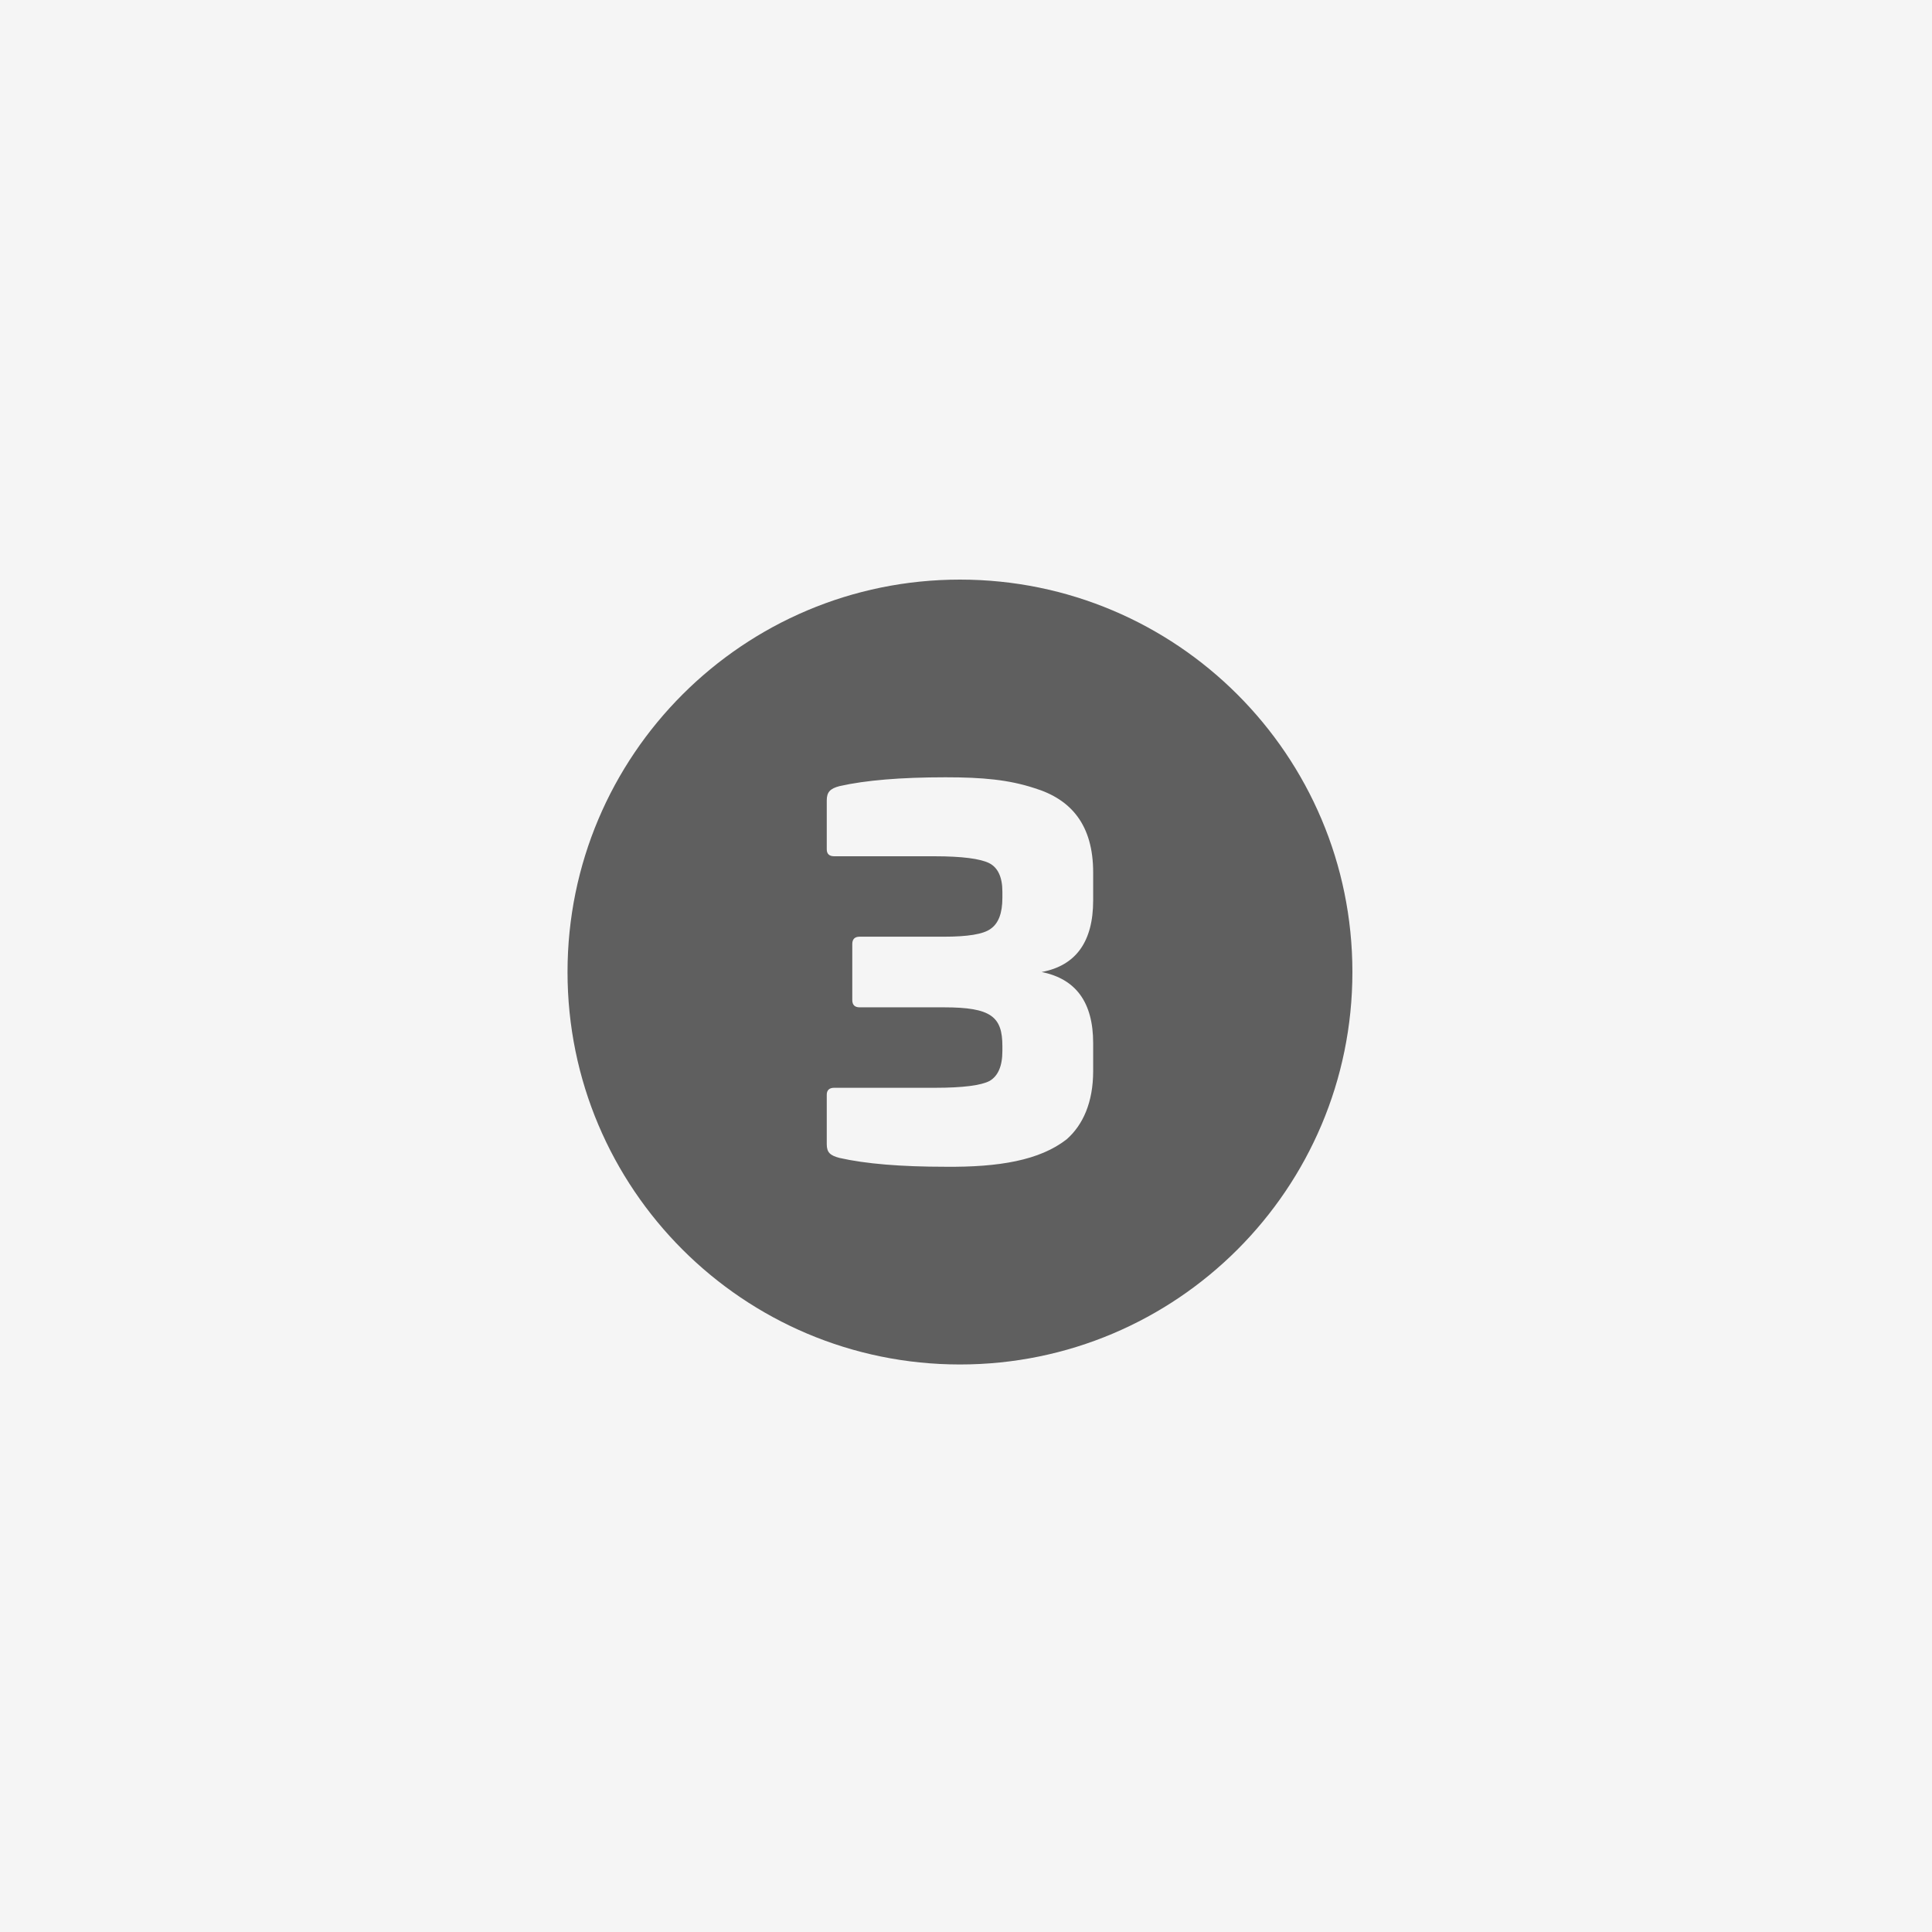 <?xml version="1.0" encoding="UTF-8"?>
<svg xmlns="http://www.w3.org/2000/svg" width="160" height="160" viewBox="0 0 160 160" fill="none">
  <rect width="160" height="160" fill="#F5F5F5"></rect>
  <g clip-path="url(#clip0_558_1566)">
    <path d="M79.5 48C61.55 48 47 62.55 47 80.5C47 98.45 61.55 113 79.5 113C97.45 113 112 98.45 112 80.5C112 62.55 97.45 48 79.5 48ZM90.531 74.567C90.531 77.98 89.107 79.97 86.263 80.498C89.107 81.067 90.531 83.017 90.531 86.389V88.705C90.531 91.305 89.676 93.173 88.337 94.352C86.101 96.098 82.731 96.667 78.301 96.626C74.606 96.626 71.68 96.383 69.526 95.895C68.755 95.692 68.469 95.448 68.469 94.758V90.655C68.469 90.289 68.674 90.086 69.081 90.086H77.449C79.763 90.086 81.268 89.883 81.957 89.517C82.649 89.111 83.013 88.298 83.013 87.039V86.633C83.013 84.195 82.081 83.423 78.18 83.423H71.193C70.787 83.423 70.582 83.22 70.582 82.814V78.183C70.582 77.776 70.787 77.573 71.193 77.573H78.18C80.13 77.573 81.43 77.37 82.038 76.923C82.688 76.477 83.013 75.624 83.013 74.364V73.838C83.013 72.659 82.649 71.847 81.918 71.481C81.187 71.116 79.682 70.912 77.368 70.912H69.081C68.674 70.912 68.469 70.709 68.469 70.344V66.281C68.469 65.591 68.755 65.306 69.526 65.103C71.68 64.616 74.606 64.372 78.301 64.372C81.388 64.372 83.543 64.575 85.656 65.266C88.743 66.2 90.531 68.353 90.531 72.253V74.567Z" fill="#5F5F5F"></path>
  </g>
  <defs>
    <clipPath id="clip0_558_1566">
      <rect width="65" height="65" fill="white" transform="translate(47 48)"></rect>
    </clipPath>
  </defs>
</svg>
